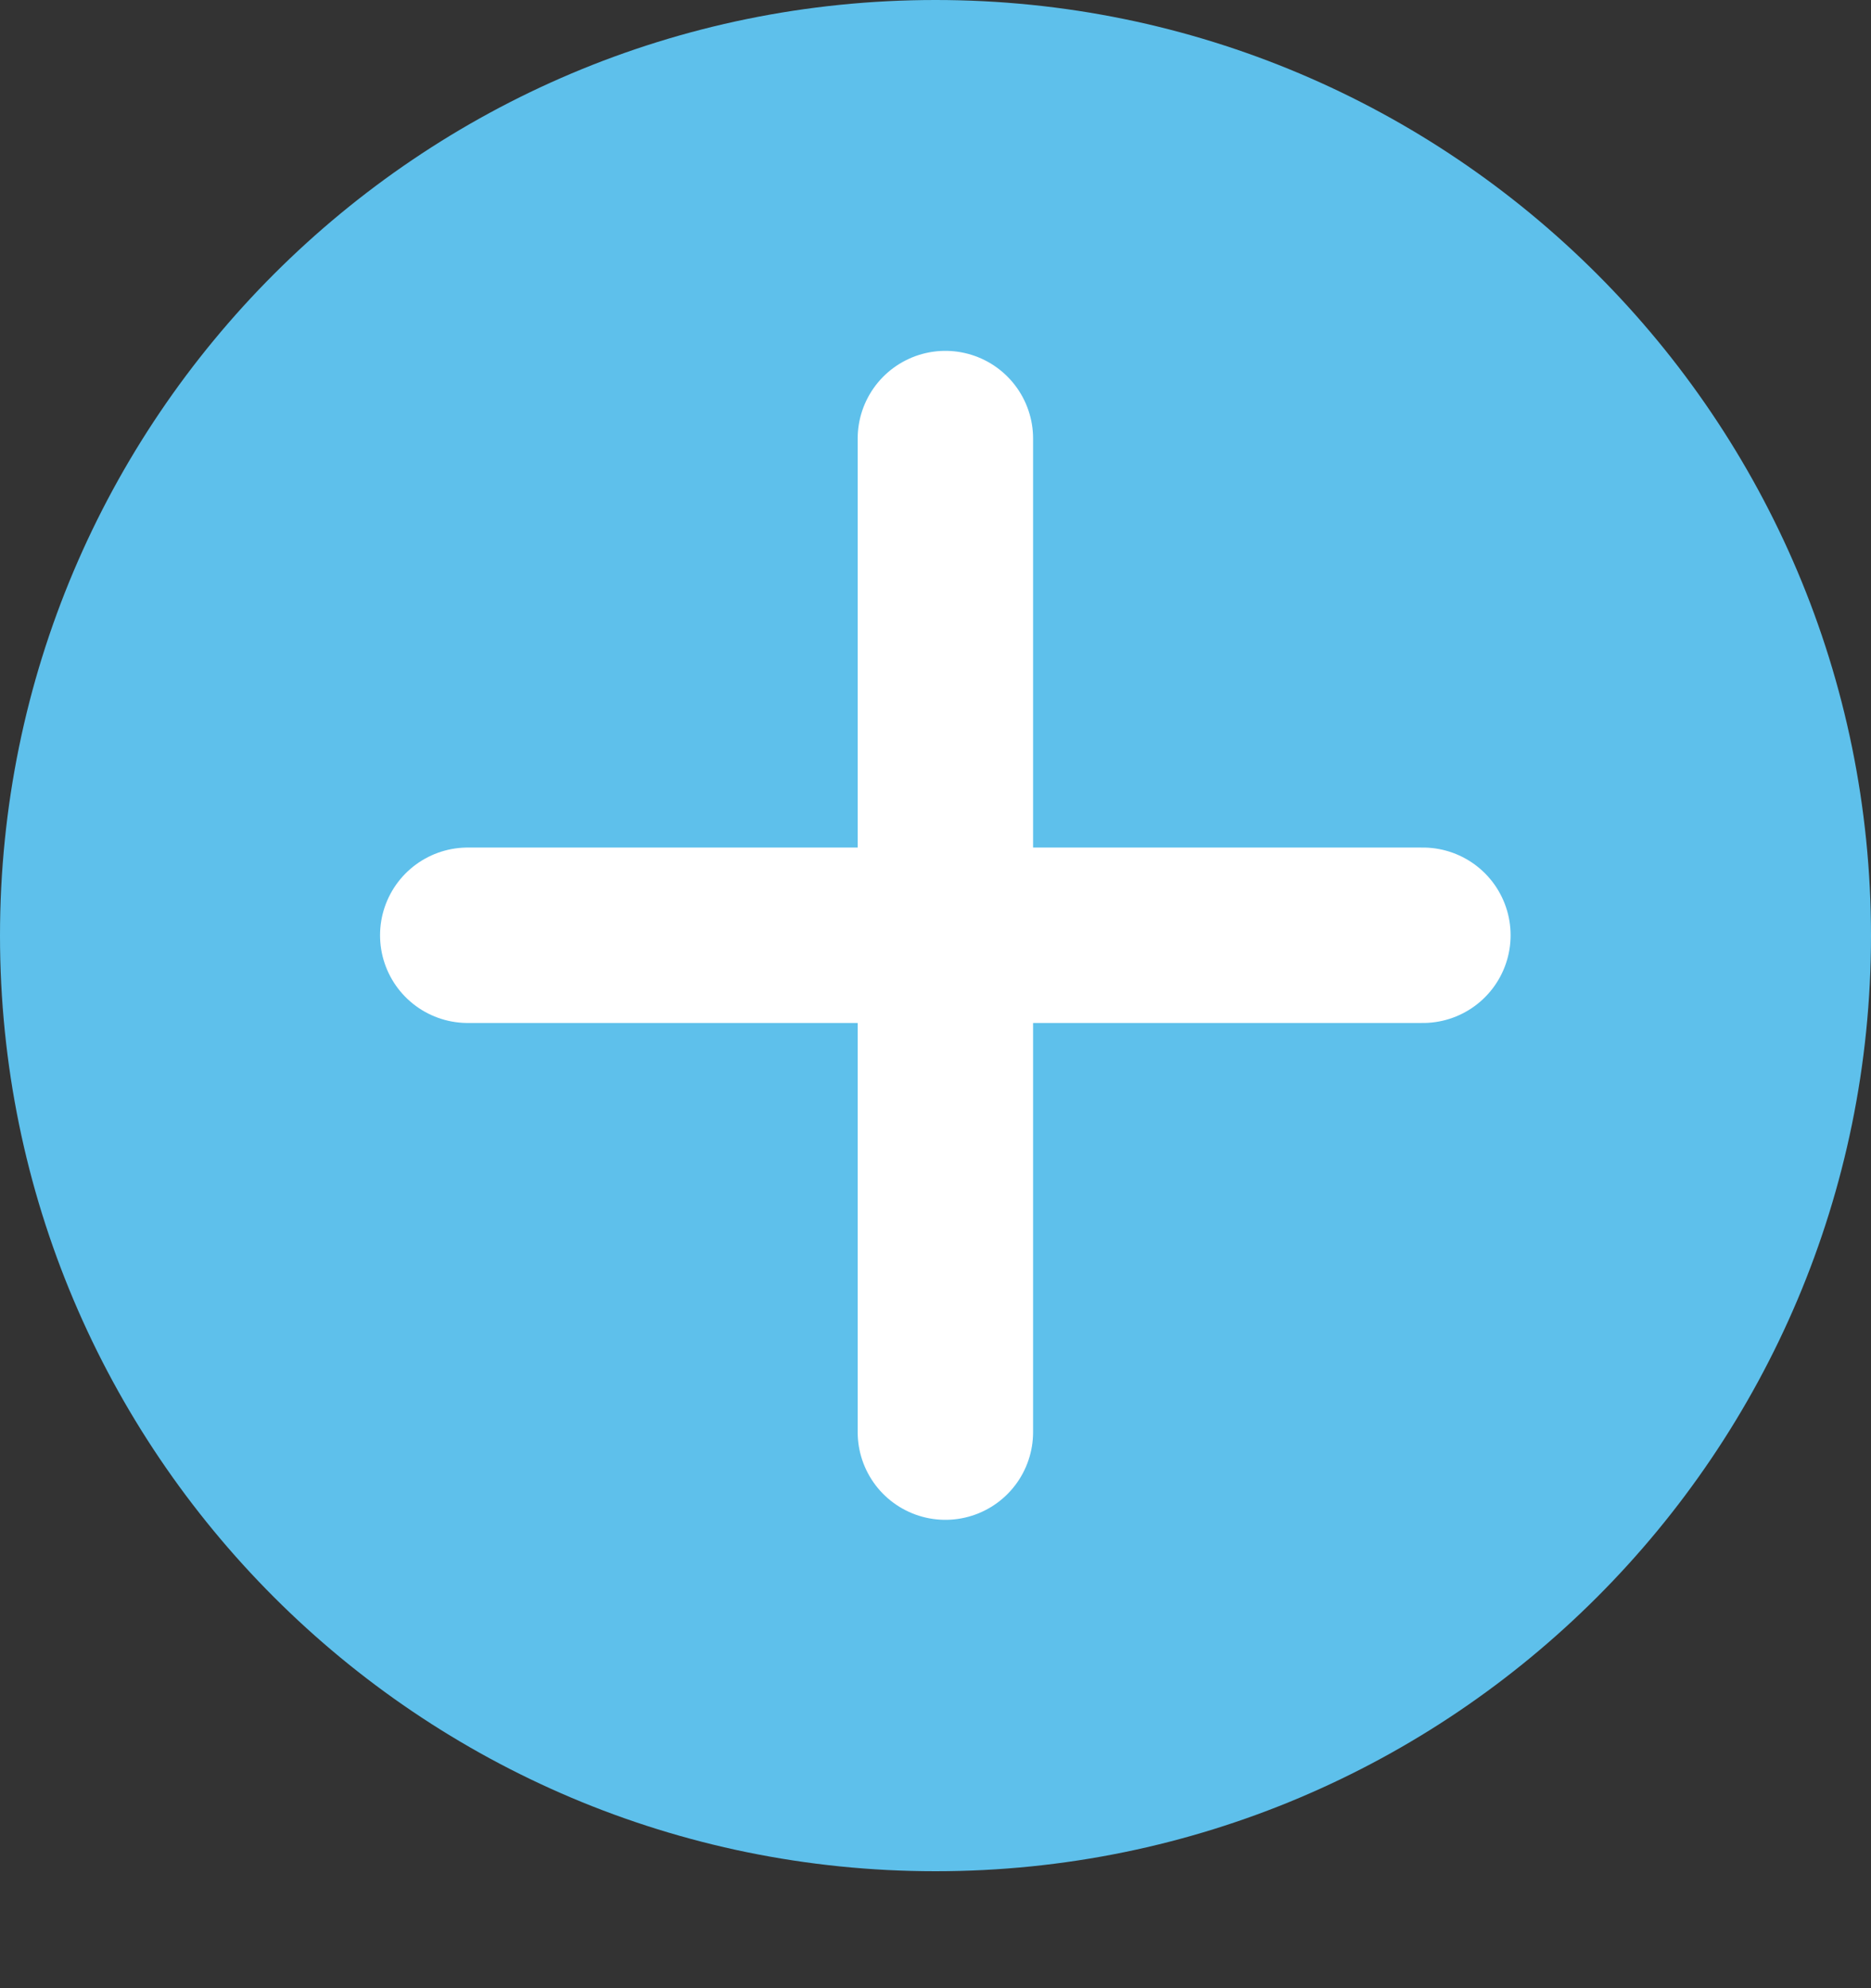 <svg width="64" height="68" viewBox="0 0 64 68" fill="none" xmlns="http://www.w3.org/2000/svg">
<rect x="0" y="0" width="64" height="68" fill="#333333" stroke="none"/>
<path d="M32 64C49.673 64 64 49.673 64 32C64 14.327 49.673 0 32 0C14.327 0 0 14.327 0 32C0 49.673 14.327 64 32 64Z" fill="#5EC0EB"/>
<path d="M16 31.988H48.672" stroke="white" stroke-width="6" stroke-linecap="round"/>
<path d="M32.338 15V48.981" stroke="white" stroke-width="6" stroke-linecap="round"/>
</svg>
